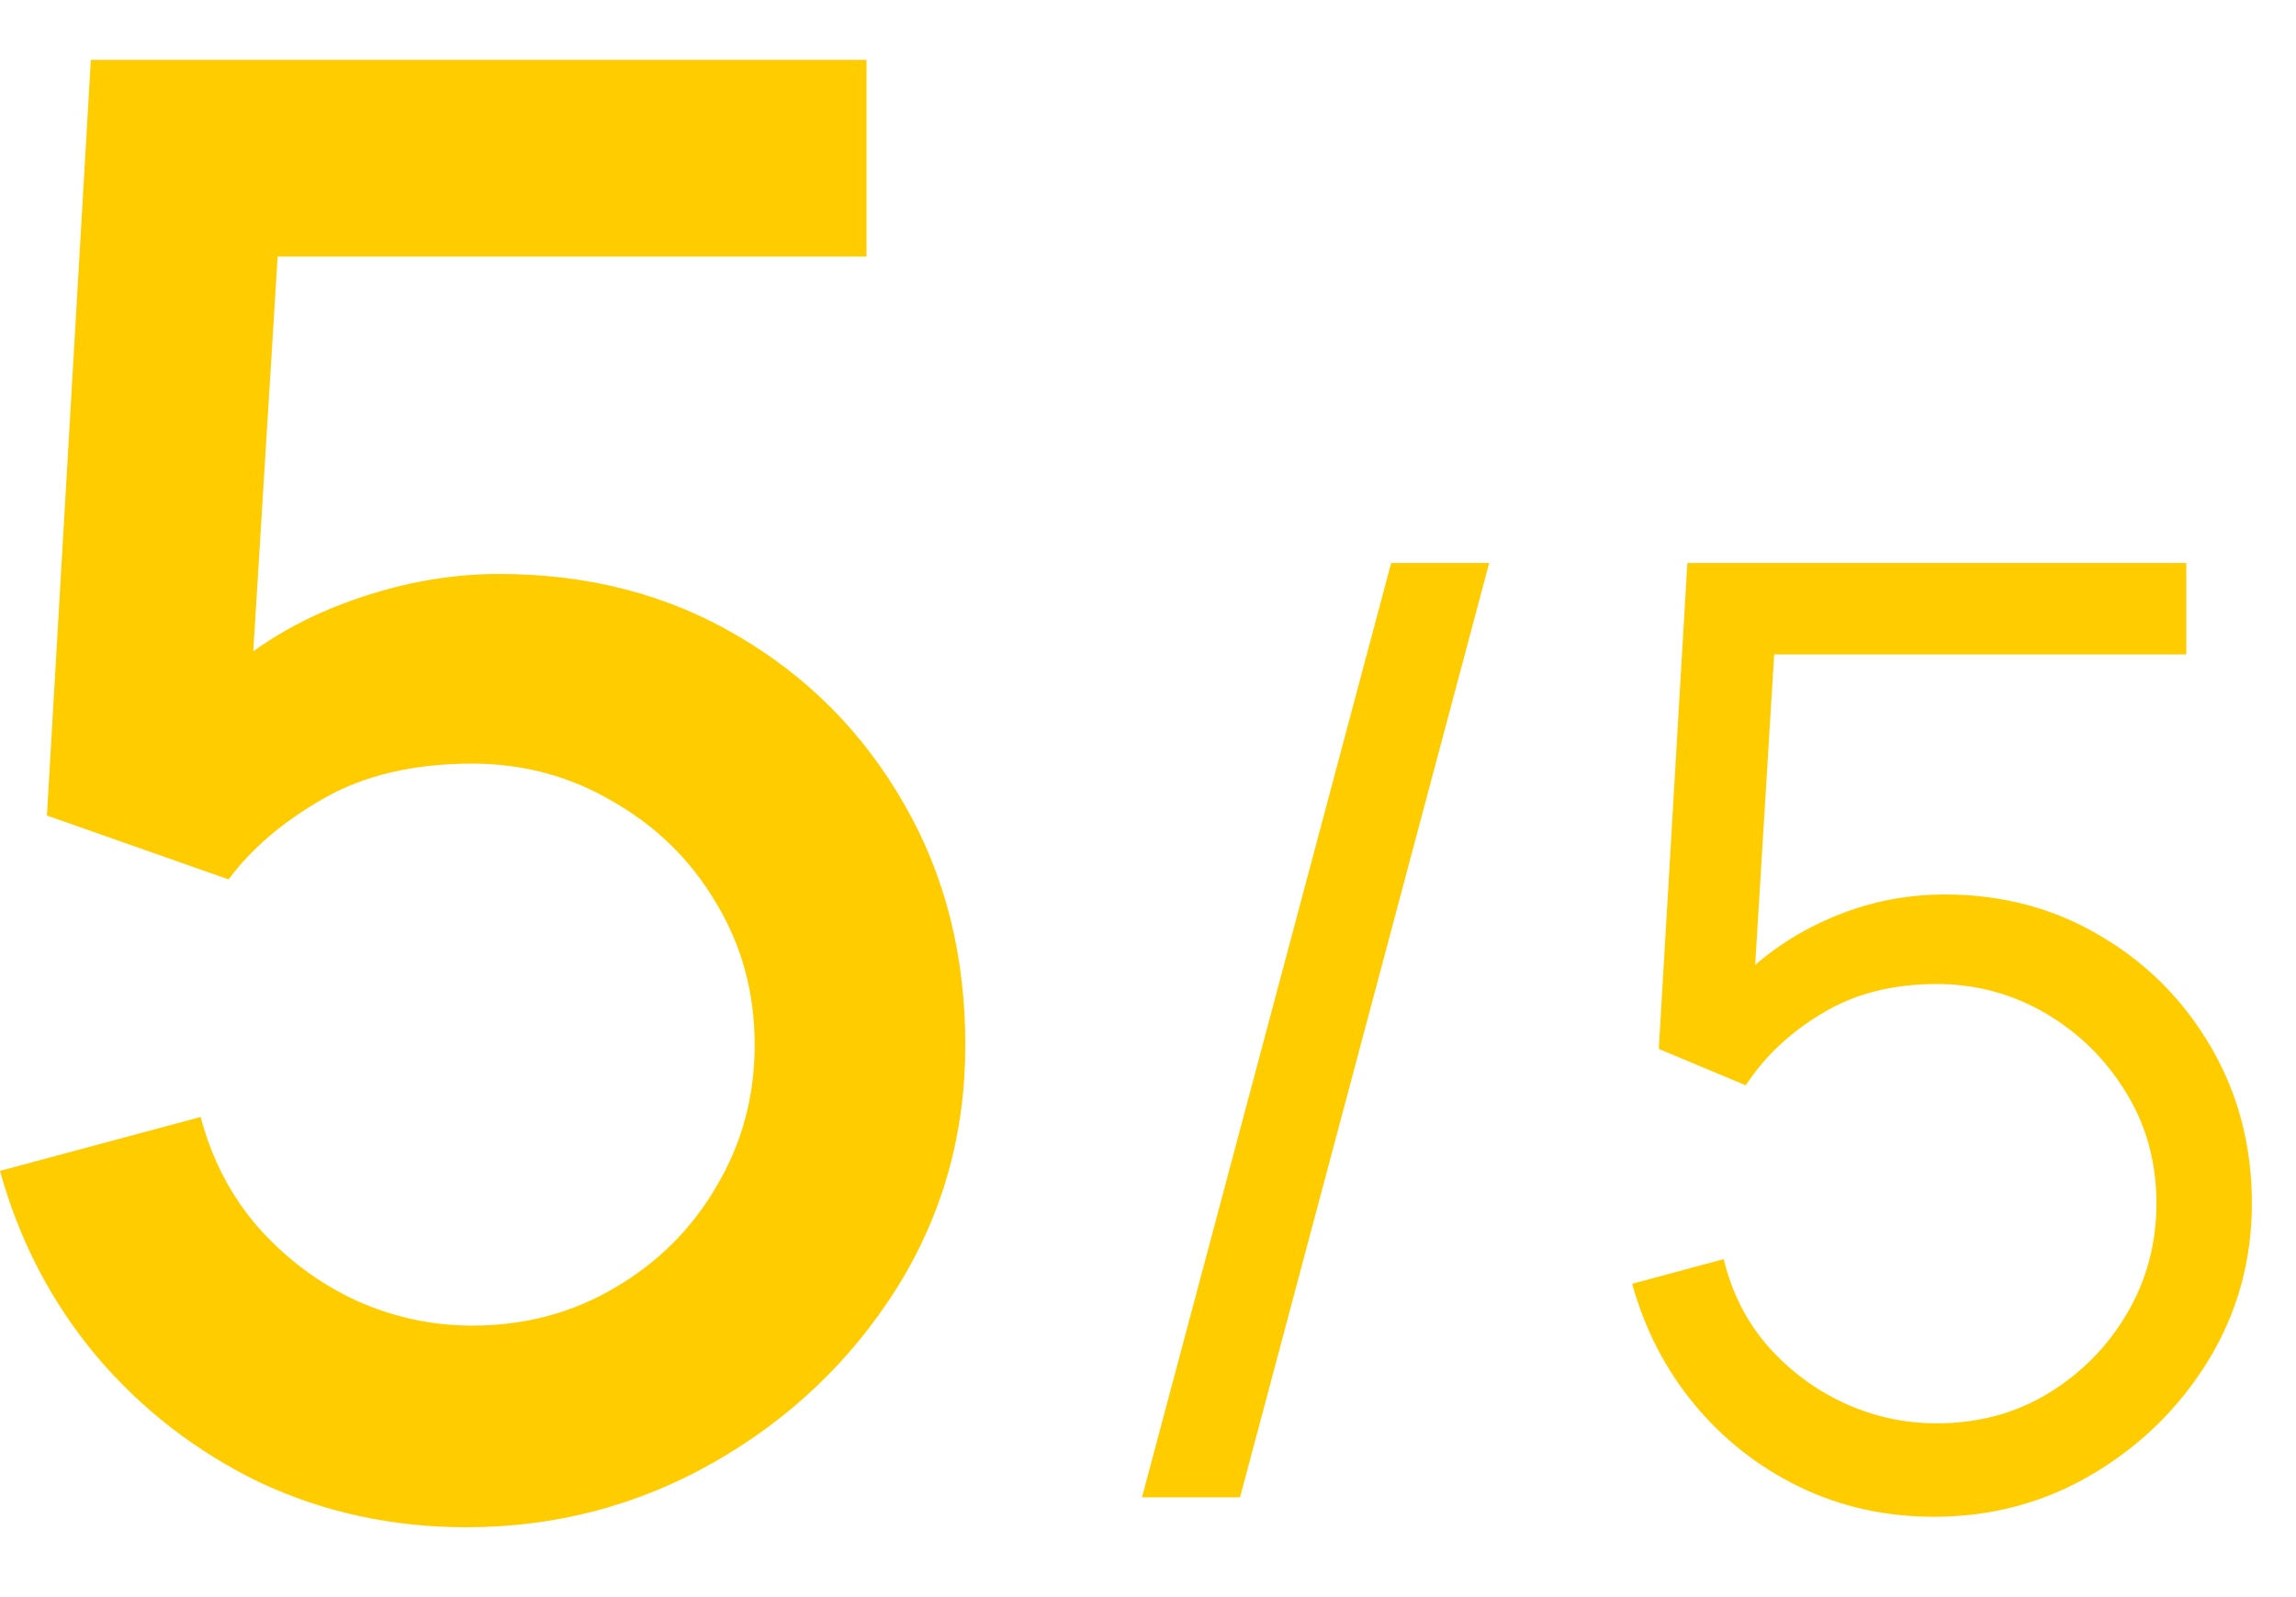<?xml version="1.0" encoding="UTF-8"?> <svg xmlns="http://www.w3.org/2000/svg" width="23" height="16" viewBox="0 0 23 16" fill="none"> <path d="M4.67 15.3C3.93 15.3 3.24 15.15 2.6 14.85C1.967 14.543 1.423 14.123 0.97 13.59C0.517 13.05 0.193 12.43 1.49012e-08 11.73L2.01 11.19C2.123 11.617 2.317 11.987 2.59 12.3C2.87 12.613 3.197 12.857 3.57 13.03C3.943 13.197 4.33 13.28 4.73 13.28C5.257 13.28 5.733 13.153 6.16 12.9C6.593 12.647 6.933 12.307 7.18 11.88C7.433 11.453 7.56 10.983 7.56 10.47C7.56 9.943 7.43 9.467 7.17 9.04C6.917 8.613 6.573 8.277 6.14 8.03C5.713 7.777 5.243 7.65 4.73 7.65C4.143 7.65 3.647 7.767 3.24 8C2.833 8.233 2.517 8.503 2.29 8.81L0.47 8.17L0.91 0.6H8.68V2.57H1.98L2.83 1.78L2.48 7.45L2.07 6.92C2.45 6.54 2.903 6.25 3.43 6.05C3.957 5.85 4.48 5.75 5 5.75C5.893 5.75 6.69 5.957 7.39 6.37C8.097 6.783 8.653 7.347 9.06 8.06C9.467 8.767 9.67 9.57 9.67 10.47C9.67 11.363 9.44 12.177 8.98 12.91C8.52 13.637 7.91 14.217 7.15 14.65C6.39 15.083 5.563 15.3 4.67 15.3ZM13.936 5.64H14.918L12.422 15H11.44L13.936 5.64ZM19.373 15.195C18.887 15.195 18.439 15.095 18.027 14.896C17.616 14.697 17.265 14.421 16.974 14.07C16.684 13.72 16.476 13.316 16.35 12.861L17.267 12.614C17.349 12.953 17.498 13.245 17.715 13.492C17.932 13.735 18.185 13.923 18.476 14.057C18.77 14.192 19.078 14.259 19.399 14.259C19.815 14.259 20.187 14.159 20.517 13.96C20.85 13.756 21.115 13.488 21.31 13.154C21.505 12.82 21.602 12.454 21.602 12.056C21.602 11.644 21.5 11.273 21.297 10.944C21.093 10.61 20.824 10.346 20.491 10.151C20.157 9.956 19.793 9.858 19.399 9.858C18.957 9.858 18.575 9.956 18.255 10.151C17.934 10.342 17.678 10.582 17.488 10.873L16.617 10.508L16.903 5.64H21.901V6.556H17.325L17.8 6.108L17.546 10.261L17.306 9.943C17.574 9.635 17.899 9.395 18.281 9.222C18.662 9.048 19.063 8.961 19.483 8.961C20.059 8.961 20.579 9.1 21.043 9.377C21.507 9.65 21.875 10.021 22.148 10.489C22.421 10.957 22.558 11.479 22.558 12.056C22.558 12.627 22.413 13.152 22.122 13.629C21.832 14.101 21.446 14.48 20.965 14.766C20.484 15.052 19.953 15.195 19.373 15.195Z" fill="#FFCC00"></path> </svg> 